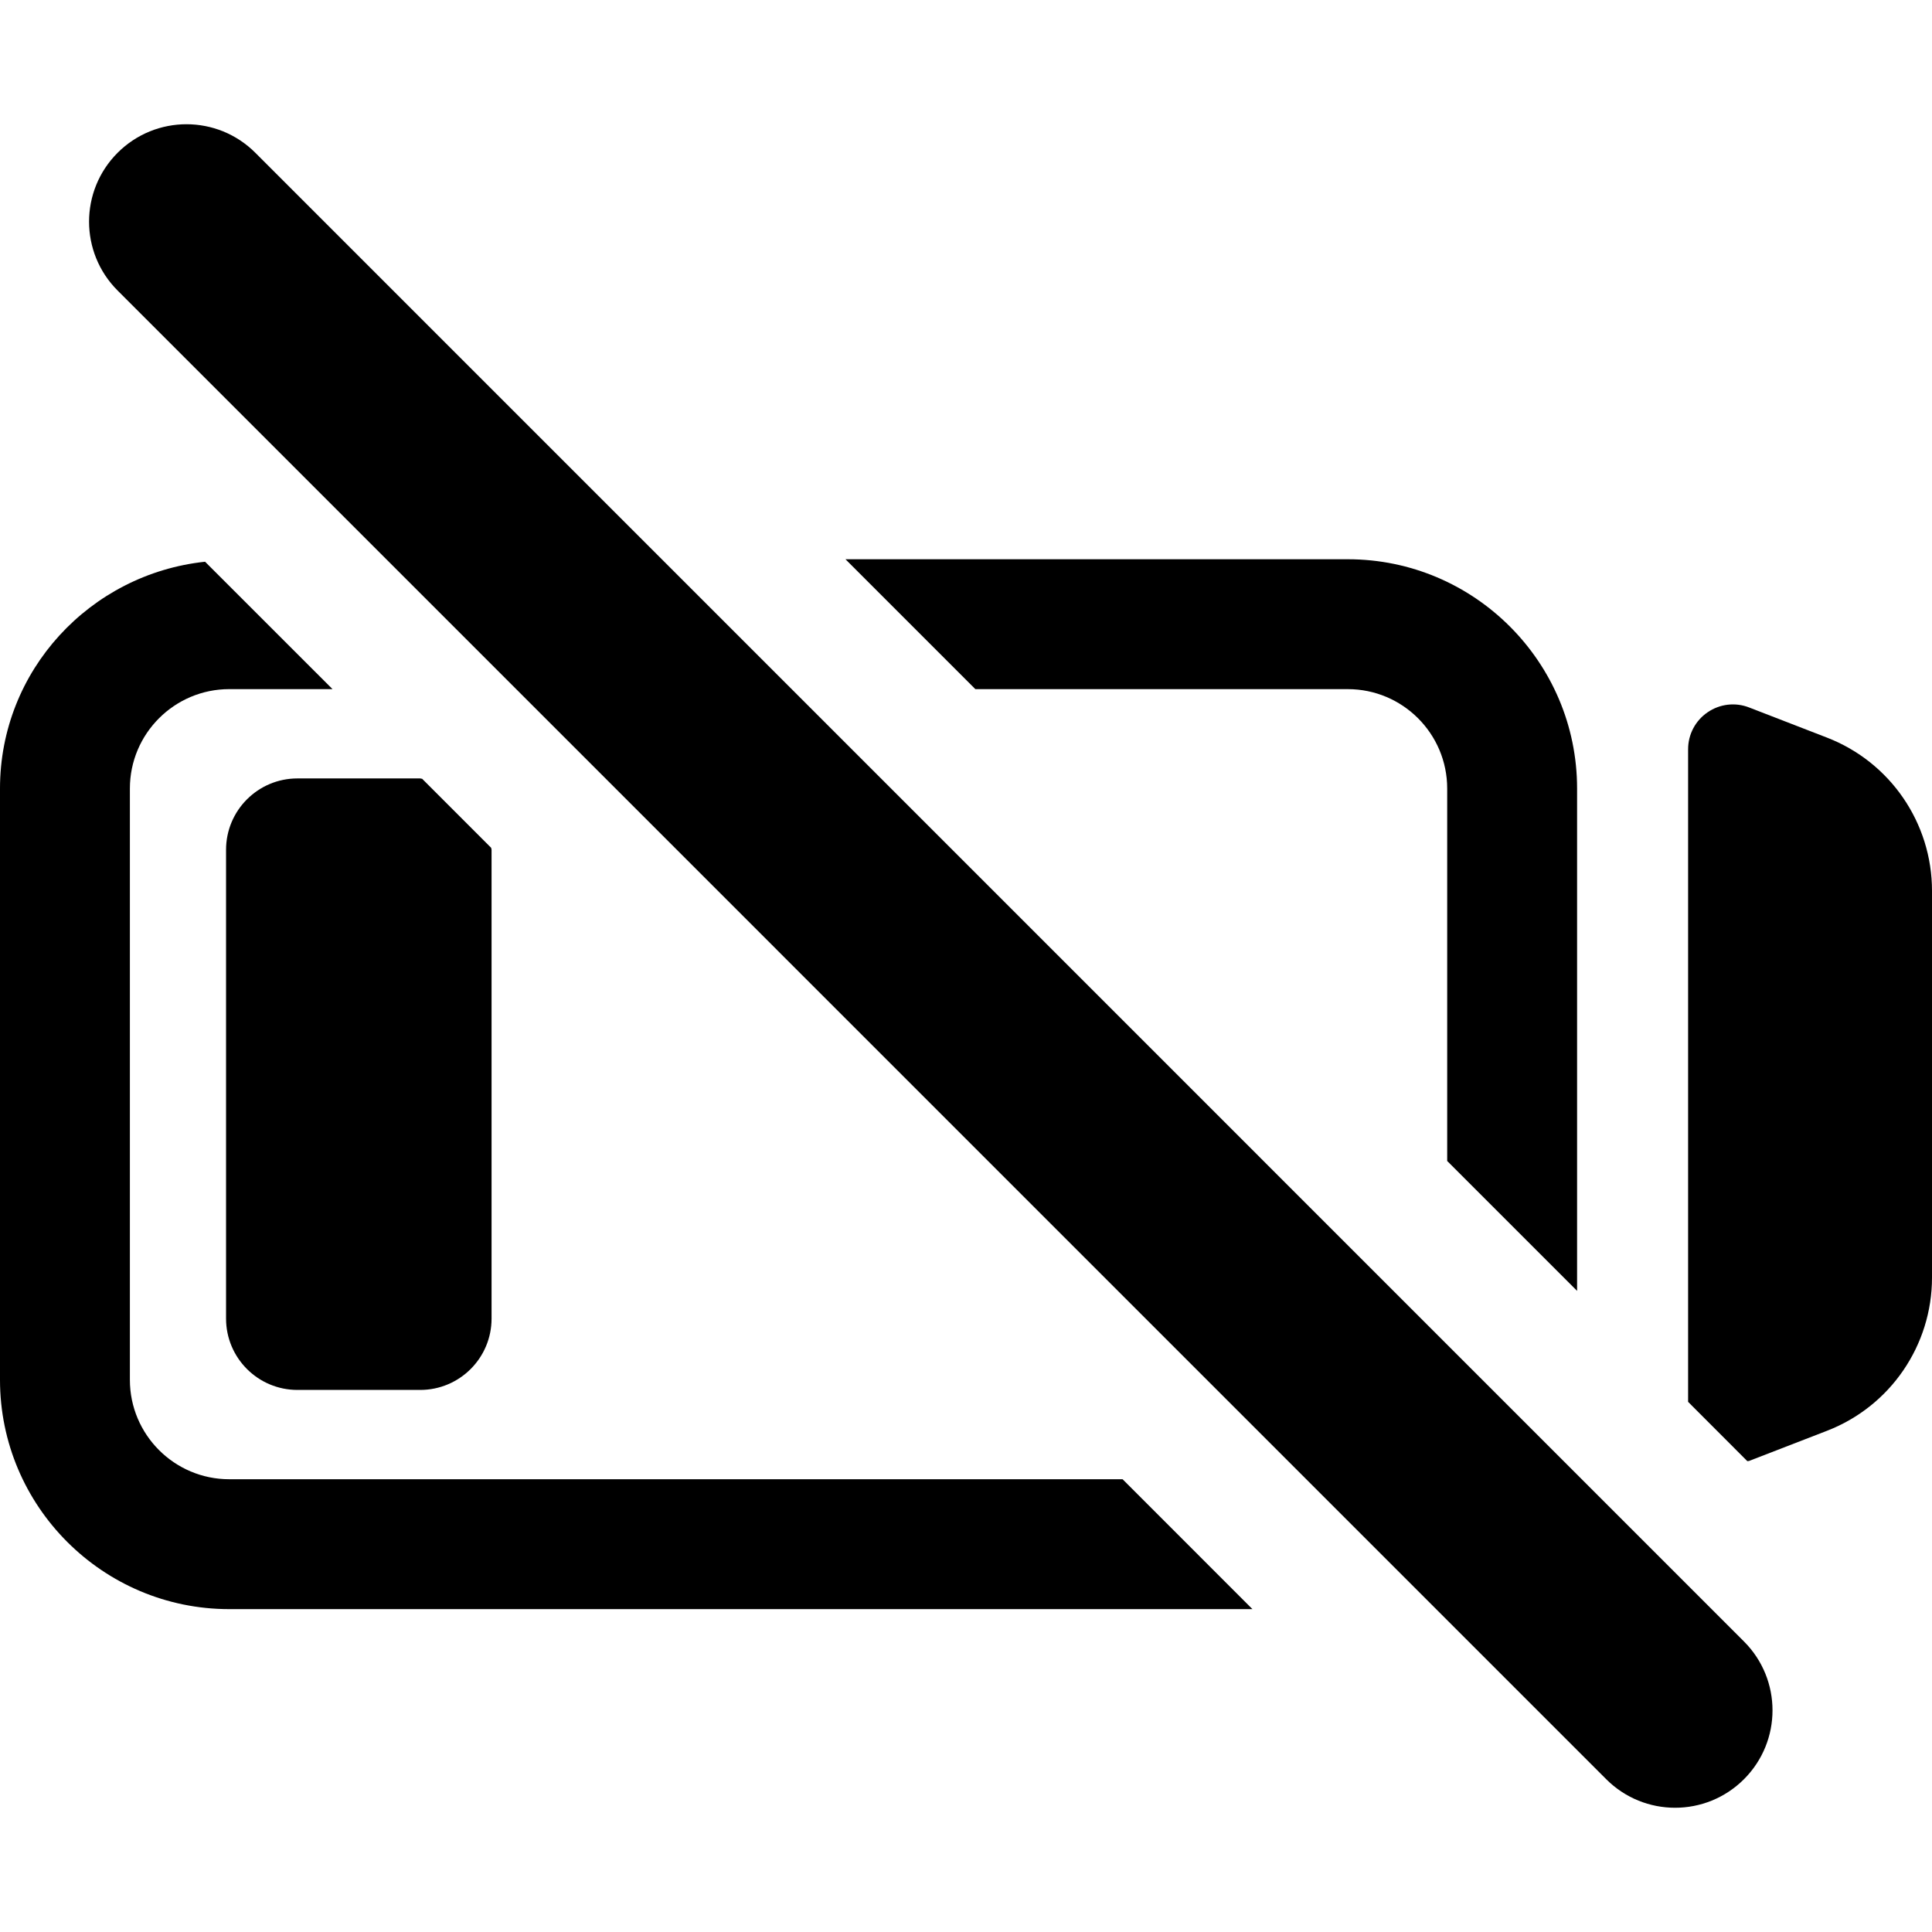 <?xml version="1.0" encoding="iso-8859-1"?>
<!-- Generator: Adobe Illustrator 16.0.0, SVG Export Plug-In . SVG Version: 6.00 Build 0)  -->
<!DOCTYPE svg PUBLIC "-//W3C//DTD SVG 1.1//EN" "http://www.w3.org/Graphics/SVG/1.1/DTD/svg11.dtd">
<svg version="1.1" id="Capa_1" xmlns="http://www.w3.org/2000/svg" xmlns:xlink="http://www.w3.org/1999/xlink" x="0px" y="0px"
	 width="560.516px" height="560.516px" viewBox="0 0 560.516 560.516" style="enable-background:new 0 0 560.516 560.516;"
	 xml:space="preserve">
<g>
	<g>
		<g>
			<path d="M391.041,199.935c15.896,0,28.823,12.934,28.823,28.833v108.062l37.684,37.683V228.77
				c0-36.674-29.838-66.518-66.509-66.518H245.293l37.683,37.686H391.04L391.041,199.935L391.041,199.935z"/>
			<path d="M66.506,429.158c-15.897,0-28.823-12.937-28.823-28.831V228.765c0-15.899,12.926-28.833,28.823-28.833h29.963
				L59.494,162.97C26.155,166.521,0,194.505,0,228.768V400.33c0,36.671,29.835,66.513,66.506,66.513h296.854l-37.674-37.684
				L66.506,429.158L66.506,429.158z"/>
			<path d="M65.584,246.542v136.011c0,11.424,9.273,20.697,20.71,20.697h35.612c11.434,0,20.708-9.273,20.708-20.697V246.542
				c0-0.204-0.11-0.37-0.118-0.571l-20.011-20.019c-0.204,0-0.379-0.112-0.581-0.112h-35.61
				C74.857,225.839,65.584,235.113,65.584,246.542z"/>
			<path d="M530.032,213.991l-22.574-8.74c-4.003-1.563-8.501-1.03-12.044,1.399c-3.542,2.412-5.657,6.42-5.657,10.708v189.353
				l17.186,17.206c0.168-0.073,0.352,0,0.517-0.073l22.595-8.742c18.362-7.099,30.462-24.766,30.462-44.45V258.447
				C560.513,238.757,548.405,221.094,530.032,213.991z"/>
			<path d="M74.084,44.326c-11.039-11.041-28.923-11.041-39.963,0c-11.041,11.041-11.041,28.925,0,39.964l431.882,431.9
				c5.521,5.521,12.75,8.28,19.982,8.28c7.229,0,14.461-2.761,19.98-8.28c11.04-11.041,11.04-28.926,0-39.964L74.084,44.326z"/>
		</g>
	</g>
</g>
<g>
</g>
<g>
</g>
<g>
</g>
<g>
</g>
<g>
</g>
<g>
</g>
<g>
</g>
<g>
</g>
<g>
</g>
<g>
</g>
<g>
</g>
<g>
</g>
<g>
</g>
<g>
</g>
<g>
</g>
</svg>
